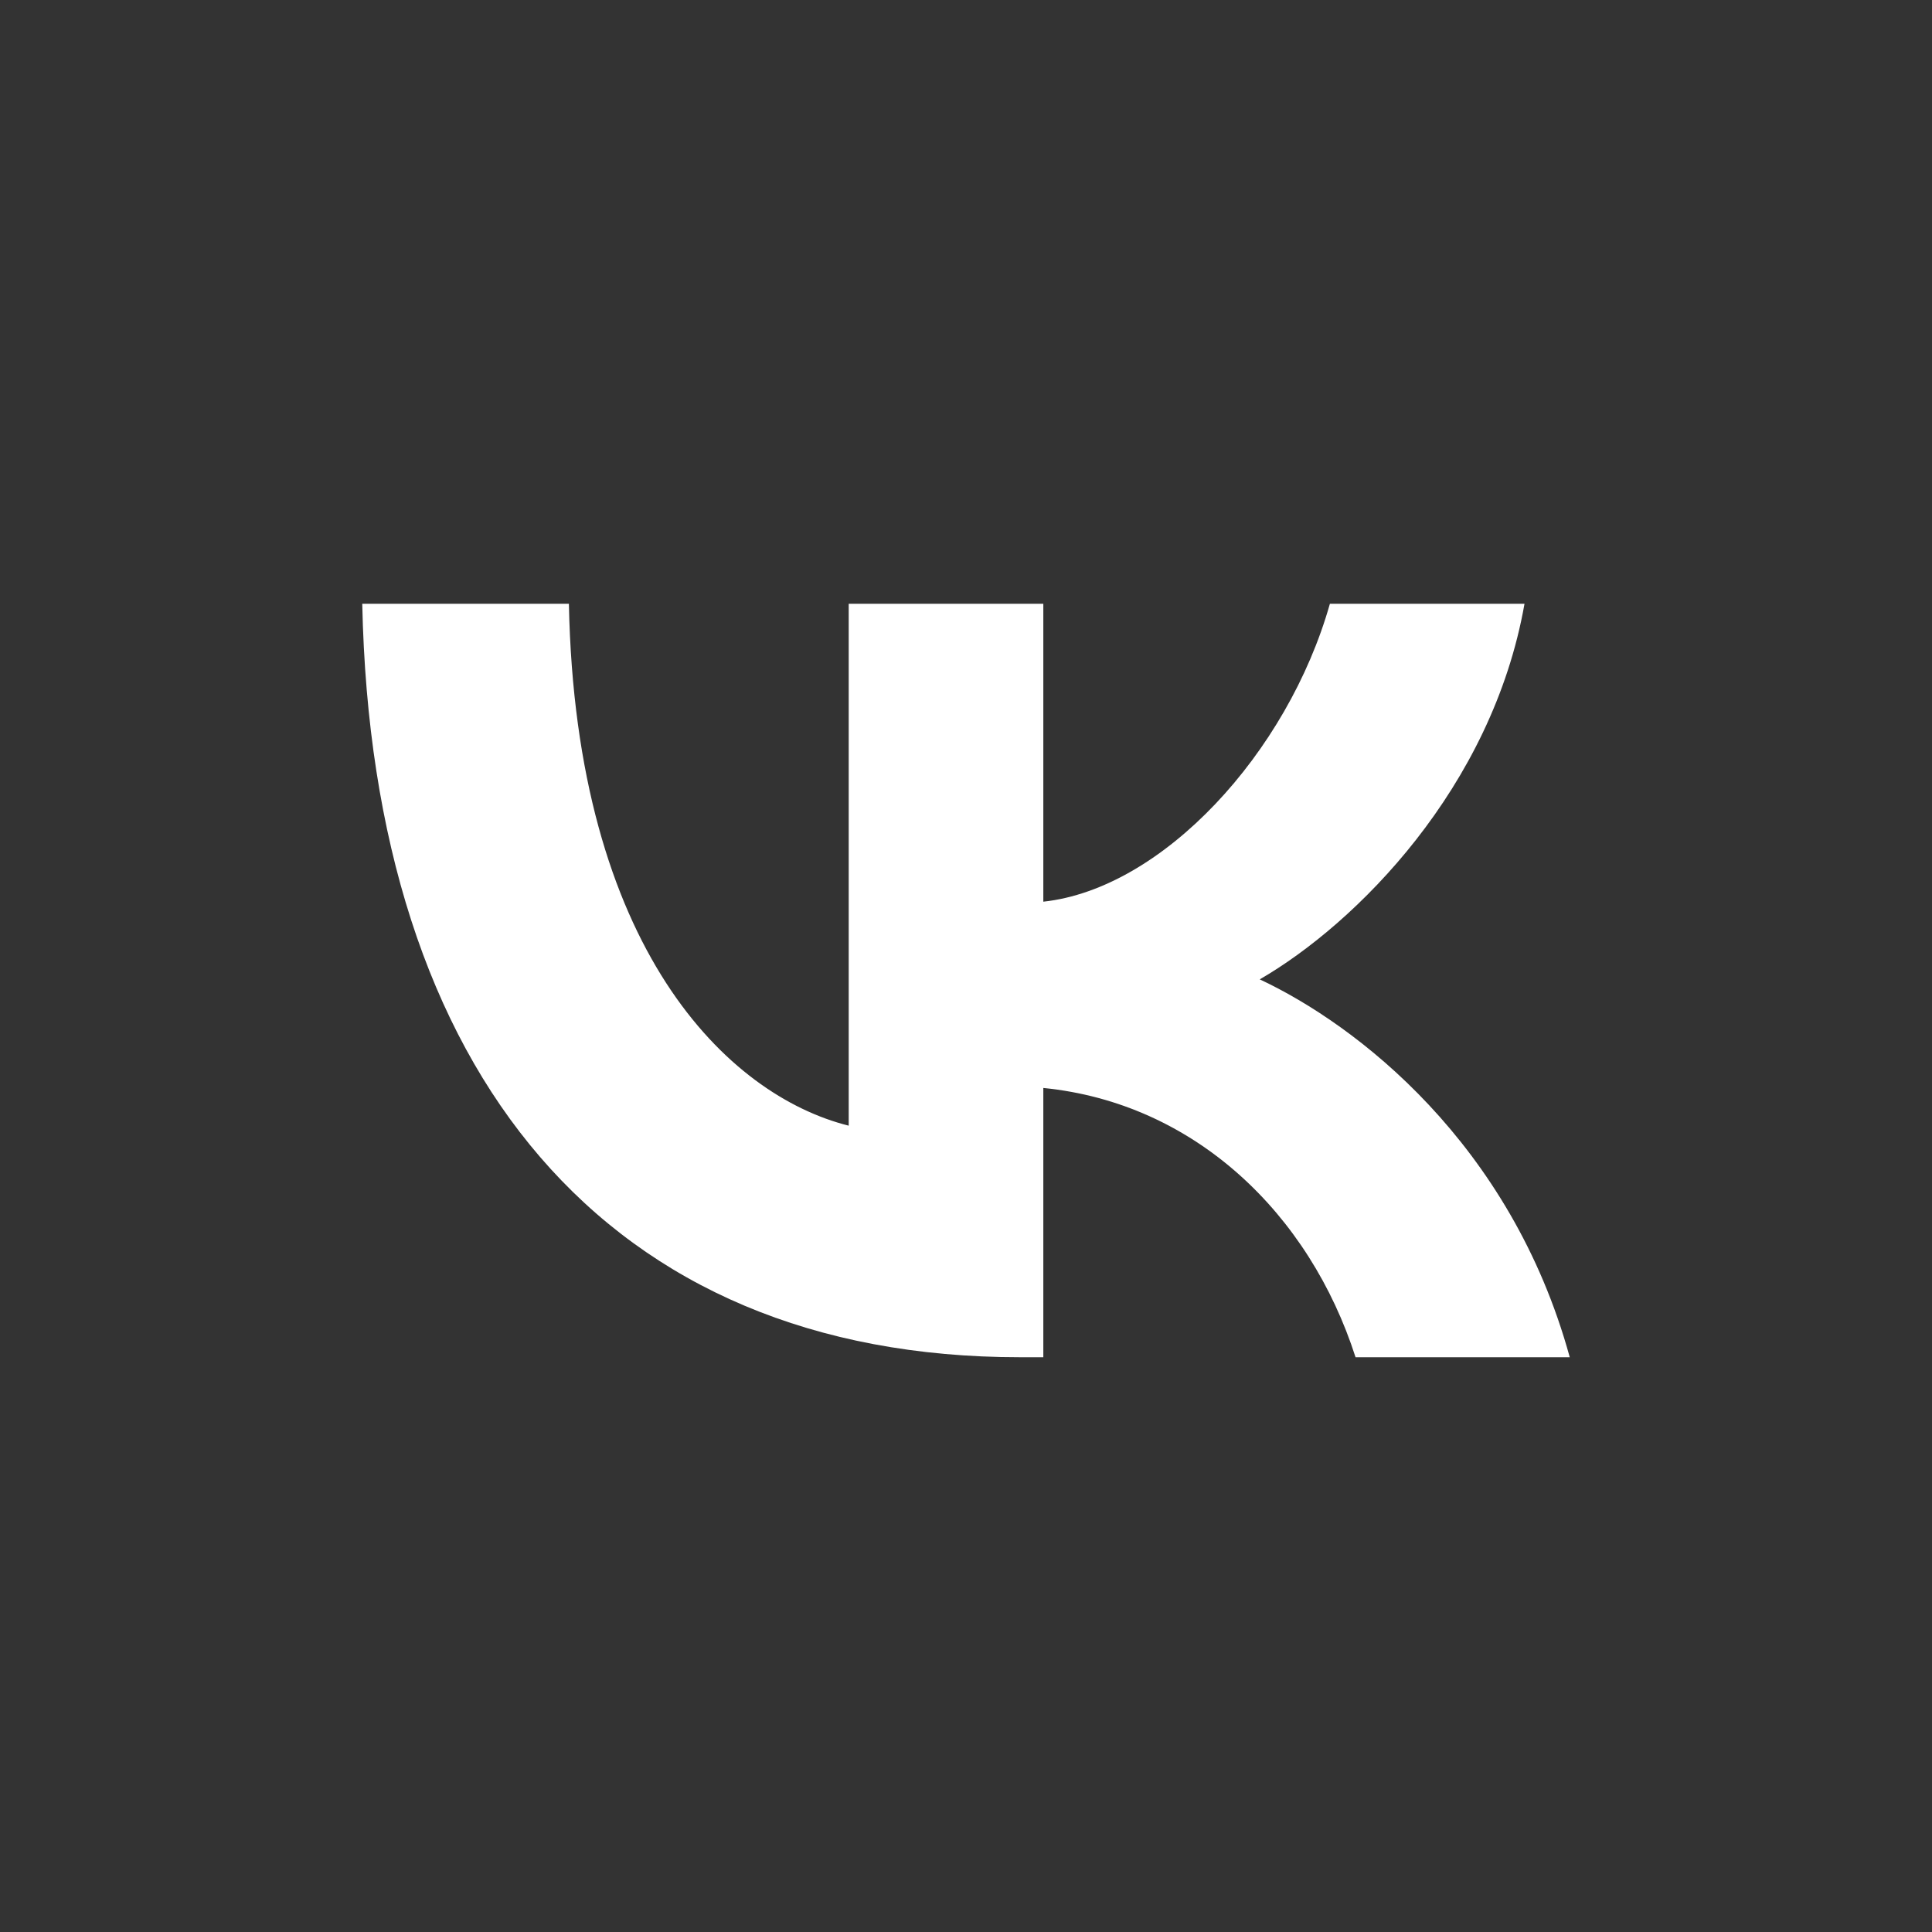 <svg width="48" height="48" viewBox="0 0 48 48" fill="none" xmlns="http://www.w3.org/2000/svg">
<rect x="0" y="0" width="48" height="48" fill="#333333" stroke="none"/>
<path d="M25.34 33.72C15.09 33.72 9.244 26.693 9 15H14.134C14.303 23.582 18.088 27.217 21.086 27.967V15H25.921V22.402C28.881 22.083 31.991 18.71 33.041 15H37.876C37.07 19.572 33.696 22.945 31.298 24.332C33.697 25.456 37.538 28.398 39 33.72H33.678C32.535 30.16 29.688 27.405 25.921 27.03V33.72H25.34Z" fill="white"/>
</svg>
